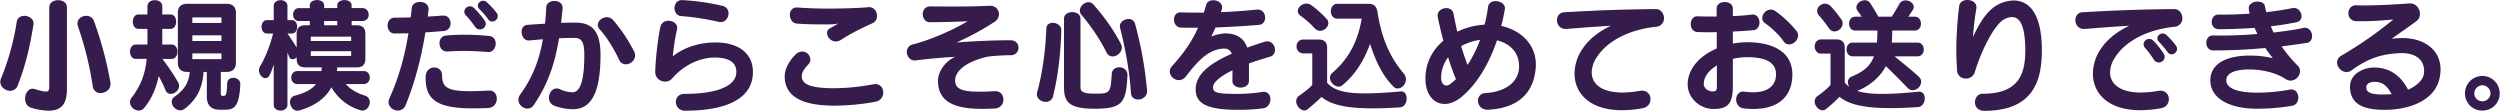 <svg id="レイヤー_1" data-name="レイヤー 1" xmlns="http://www.w3.org/2000/svg" viewBox="0 0 2256 100"><defs><style>.cls-1{fill:#351c4d;}</style></defs><path class="cls-1" d="M30.166,22.37c-3.433,21.6-7.531,37.541-14.064,54.485a7.266,7.266,0,0,1-6.977,5.093c-4.319,0-8.86-3.432-8.86-8.084a8.238,8.238,0,0,1,.665-3.1A224.667,224.667,0,0,0,15.105,19.712c.664-3.765,3.654-5.426,6.866-5.426,4.1,0,8.306,2.547,8.306,6.976A3.76,3.76,0,0,1,30.166,22.37ZM43.9,99.889a57.287,57.287,0,0,1-15.393-2.547c-4.1-1.108-5.87-4.651-5.87-8.306,0-4.429,2.658-8.969,6.866-8.969a6.125,6.125,0,0,1,1.883.332c4.873,1.439,7.973,2.214,9.967,2.214,2.768,0,3.1-1.551,3.1-4.762V6.644c0-8.638,15.946-8.638,15.946,0V80.621C60.4,92.913,56.08,99.889,43.9,99.889ZM90.742,83.942a6.68,6.68,0,0,1-6.977-5.758,302.656,302.656,0,0,0-13.4-54.374,8.325,8.325,0,0,1-.443-2.658c0-4.319,3.987-6.866,7.863-6.866a7.1,7.1,0,0,1,6.977,4.65A325.849,325.849,0,0,1,99.6,74.2a8.371,8.371,0,0,1,.111,1.662C99.712,80.952,95.061,83.942,90.742,83.942Z"/><path class="cls-1" d="M154.085,84.717a4.837,4.837,0,0,1-4.651-3.212,129.164,129.164,0,0,0-6.2-12.845c-2.436,11.517-6.645,20.819-13.068,28.682a6.548,6.548,0,0,1-4.983,2.436c-3.876,0-7.863-3.544-7.863-7.53a6.608,6.608,0,0,1,1.44-4.1c8.195-10.631,12.292-21.373,13.621-35h-9.856c-3.433,0-5.2-3.21-5.2-6.533,0-3.211,1.772-6.423,5.2-6.423h10.52V26.024h-8.2c-3.322,0-4.983-3.211-4.983-6.423,0-3.322,1.661-6.534,4.983-6.534h8.2V5.648c0-7.309,13.4-7.309,13.4,0v7.419h7.531c3.322,0,4.983,3.212,4.983,6.423,0,3.323-1.661,6.534-4.983,6.534h-7.531V40.2h8.527c6.866,0,6.866,12.846,0,12.956h-8.416a205.6,205.6,0,0,1,13.953,20.709,6.6,6.6,0,0,1,1.108,3.544C161.616,81.505,157.629,84.717,154.085,84.717ZM203.7,99H198.05c-7.53,0-11.406-4.1-11.406-11.849V64.9h-2.99c-.776,14.064-5.981,25.027-17.165,33.333a6.564,6.564,0,0,1-3.876,1.329,8.13,8.13,0,0,1-7.642-7.641,5.478,5.478,0,0,1,2.547-4.651c8.528-5.981,12.735-12.072,13.732-22.37H168.7c-5.205,0-8.195-2.991-8.195-7.974V11.406c0-5.094,2.99-7.974,8.195-7.974h35.881c5.315,0,8.305,2.88,8.305,7.974V56.921c0,4.983-2.99,7.974-8.305,7.974h-5.316V84.607c0,.775.111,1.883,1.661,1.883h.776c2.214,0,2.99-1.108,3.322-11.3.111-3.432,2.768-4.983,5.537-4.983,3.1,0,6.312,2.105,6.312,5.759V76.3C215.88,94.8,212.114,99,203.7,99Zm-3.876-83.277H173.576v4.983h26.246Zm0,16.167H173.576v5.095h26.246Zm0,16.279H173.576v5.205h26.246Z"/><path class="cls-1" d="M326.953,99.778a6.13,6.13,0,0,1-1.883-.332,44.934,44.934,0,0,1-26.024-20.708c-4.652,8.97-13.954,16.61-28.572,20.819a6.277,6.277,0,0,1-1.993.332c-4.1,0-6.755-3.987-6.755-7.752a5.545,5.545,0,0,1,4.208-5.758c9.192-2.437,15.393-5.648,19.269-10.521H268.37c-7.419,0-7.419-11.738,0-11.738h21.706l.332-3.323H275.347q-7.641,0-7.641-7.642V51.606a4.963,4.963,0,0,1-3.655,1.882,3.142,3.142,0,0,1-3.1-2.214c-.554-1.329-1-2.548-1.551-3.766V94.574c0,3.543-3.1,5.2-6.091,5.2-3.211,0-6.312-1.772-6.312-5.2V58.25a79.649,79.649,0,0,1-3.433,9.08c-1,2.216-2.547,3.212-4.1,3.212-2.769,0-5.759-3.322-5.759-7.087a7.69,7.69,0,0,1,1.107-3.877c4.984-8.193,9.082-19.268,11.628-29.345h-5.536c-3.212,0-4.873-2.991-4.873-5.981,0-3.1,1.661-6.091,4.873-6.091H247V5.315c0-6.866,12.4-6.866,12.4,0V18.161h4.1c6.2,0,6.2,12.072,0,12.072h-4.1q4.154,5.979,8.306,12.624v-12.4q0-7.642,7.641-7.641h4.208V18.936H269.81c-3.544,0-5.316-2.878-5.316-5.758s1.772-5.869,5.316-5.869h9.745V4.872c0-6.423,12.957-6.423,12.957,0V7.309h11.85V4.872c0-6.423,12.956-6.423,12.956,0V7.309h9.745c3.655,0,5.649,2.989,5.649,5.98a5.4,5.4,0,0,1-5.649,5.647h-9.745v3.877h4.762q7.641,0,7.641,7.641v22.7q0,7.642-7.641,7.642H304.362l-.333,3.323h24.142c3.654,0,5.537,2.878,5.537,5.869,0,2.879-1.883,5.869-5.537,5.869H312c4.209,4.652,9.746,8.084,17.277,10.41a6,6,0,0,1,4.429,5.869C333.708,95.9,330.939,99.778,326.953,99.778ZM316.875,33.111H280.441v3.877h36.434Zm0,13.068H280.441V50.5h36.434ZM304.362,18.936h-11.85v3.877h11.85Z"/><path class="cls-1" d="M400.264,28.018c-5.537.443-11.074.886-16.39,1.218-3.655,22.481-9.081,44.076-17.719,65.338a7.587,7.587,0,0,1-7.2,5.2c-4.1,0-8.305-3.212-8.305-7.752a7.992,7.992,0,0,1,.774-3.322c8.749-19.38,13.843-38.316,17.166-58.693-4.43.111-8.527.222-12.4.222-4.319,0-6.423-3.545-6.423-7.2,0-3.545,2.1-7.088,6.312-7.088,4.43,0,9.3-.111,14.507-.221.443-2.88.665-5.759,1-8.639.332-3.544,3.876-5.315,7.53-5.315,3.765,0,7.641,2.1,7.641,6.534,0,.332-.111.775-.111,1.107-.221,1.882-.442,3.765-.664,5.537,4.54-.221,9.081-.554,13.4-.886h.886c4.1,0,6.312,3.543,6.312,6.977A6.631,6.631,0,0,1,400.264,28.018Zm40.42,69.434c-4.983.222-9.523.333-13.731.333C395.5,97.785,384.1,90.7,384.1,70.542V69.1c.222-5.537,3.987-8.2,7.752-8.2a6.765,6.765,0,0,1,7.088,6.977c0,10.521,4.208,14.4,25.138,14.4,4.762,0,10.521-.222,17.165-.554h.443c4.43,0,6.645,3.544,6.645,7.309C448.326,93.023,445.779,97.12,440.684,97.452Zm.222-50.5h-.443c-7.2-.554-14.618-1-22.369-1-4.652,0-9.414.222-14.286.554h-.554c-4.319,0-6.644-3.765-6.644-7.531,0-3.321,1.993-6.644,6.2-6.976,5.426-.443,11.074-.665,16.611-.665,7.531,0,15.061.443,21.816,1.108,4.209.332,6.091,3.544,6.091,6.866C447.329,43.079,444.893,46.954,440.906,46.954Zm-7.863-20.376a5.4,5.4,0,0,1-4.429-2.547,88.689,88.689,0,0,0-8.084-10.078,4.659,4.659,0,0,1-1.551-3.433,5.193,5.193,0,0,1,5.094-4.872,5.627,5.627,0,0,1,3.876,1.772,84.671,84.671,0,0,1,9.3,10.963,5.619,5.619,0,0,1,1.107,3.212A5.256,5.256,0,0,1,433.043,26.578Zm11.185-7.088a4.669,4.669,0,0,1-3.876-2.326,68.144,68.144,0,0,0-7.53-8.747,4.585,4.585,0,0,1-1.661-3.434,4.879,4.879,0,0,1,8.195-2.989,81.787,81.787,0,0,1,8.748,9.523,4.777,4.777,0,0,1,1.108,2.99A5.189,5.189,0,0,1,444.228,19.49Z"/><path class="cls-1" d="M517.1,98.56a49.679,49.679,0,0,1-17.055-3.212,7.373,7.373,0,0,1-4.65-7.2c0-4.1,2.657-8.305,6.866-8.305a8.234,8.234,0,0,1,3.1.665,26.893,26.893,0,0,0,11.185,2.768c6.977,0,10.742-10.41,10.742-33.666,0-12.4-2.769-15.393-9.081-15.393-3.876,0-8.637.111-13.732.332-3.654,22.149-9.745,41.2-22.812,60.244a6.786,6.786,0,0,1-5.649,3.211c-4.1,0-8.195-3.543-8.195-7.973a7.8,7.8,0,0,1,1.551-4.651c11.3-15.615,17.276-31.008,20.487-49.945-3.987.333-8.084.665-12.292,1.108h-.554c-3.986,0-6.312-4.1-6.312-7.752,0-3.1,1.55-5.98,4.983-6.312,5.427-.443,10.853-.776,16.169-1.108.443-4.761.885-9.635,1.107-14.839.111-3.765,3.765-5.648,7.42-5.648s7.309,1.993,7.309,6.2v.665c-.443,4.429-.886,8.749-1.329,12.846,4.54-.111,8.859-.222,12.624-.222,15.394,0,22.924,7.752,22.924,29.236C541.9,84.053,533.264,98.56,517.1,98.56Zm47.619-40.531a6.361,6.361,0,0,1-5.98-3.987c-4.873-10.41-11.517-20.931-17.5-27.464a6.111,6.111,0,0,1-1.773-4.1c0-3.655,3.987-6.977,8.085-6.977a7.905,7.905,0,0,1,5.98,2.879,141.114,141.114,0,0,1,18.715,28.128,7.29,7.29,0,0,1,.886,3.544C573.131,54.6,568.812,58.029,564.715,58.029Z"/><path class="cls-1" d="M617.981,99.889a7.883,7.883,0,0,1-8.084-7.973c0-3.655,2.436-7.2,7.752-7.2,32.89,0,46.844-8.638,46.844-19.711,0-8.749-6.645-13.068-19.712-13.068-10.189,0-25.693,4.43-38.317,18.937a8.1,8.1,0,0,1-6.2,2.769c-4.54,0-8.97-3.434-8.97-8.417v-.554c.333-13.51,2.88-32.558,4.651-40.421.886-3.876,4.1-5.537,7.309-5.537,3.876,0,7.863,2.437,7.863,6.534a11.037,11.037,0,0,1-.222,1.772c-1.66,6.2-2.879,15.5-3.765,23.81,10.078-8.085,24.031-12.514,38.538-12.514,21.373,0,33.777,10.3,33.777,26.689C679.443,86.268,660.616,99.889,617.981,99.889Zm32.337-79.956a10.877,10.877,0,0,1-1.883-.221,226.3,226.3,0,0,0-33.887-5.2c-3.876-.332-5.869-3.766-5.869-7.2,0-3.655,2.214-7.2,6.644-7.2h.443a205.292,205.292,0,0,1,36.324,5.2,6.594,6.594,0,0,1,5.315,6.755C657.405,15.947,654.747,19.933,650.318,19.933Z"/><path class="cls-1" d="M790.073,91.805a210.032,210.032,0,0,1-37.209,3.543c-31.562,0-44.74-9.744-44.74-26.578,0-6.866,4.873-15.061,9.967-19.711a8.849,8.849,0,0,1,5.869-2.548,7.352,7.352,0,0,1,7.309,7.2,6.017,6.017,0,0,1-1.661,4.209c-3.211,3.543-6.091,6.755-6.091,10.852,0,6.866,6.866,10.854,29.347,10.854a198.539,198.539,0,0,0,35.105-3.545,12.415,12.415,0,0,1,1.883-.221c4.651,0,7.2,3.766,7.2,7.641A8.3,8.3,0,0,1,790.073,91.805ZM787.415,20.93c-9.856,4.429-19.933,9.414-28.239,14.84a8.879,8.879,0,0,1-4.872,1.661c-4.43,0-7.974-3.987-7.974-7.53a4.566,4.566,0,0,1,2.436-4.209c1.662-1,5.87-3.433,7.863-4.43a64.852,64.852,0,0,1-8.97.776c-7.2,0-20.266,0-28.793-.776-3.876-.332-6.091-4.209-6.091-7.862,0-3.433,1.994-6.645,6.313-6.645h.885c7.642.665,18.827,1,27.354,1,11.96,0,27.242-.443,35.77-1.218.331,0,.664-.111,1-.111,4.762,0,7.309,3.986,7.309,7.863A6.9,6.9,0,0,1,787.415,20.93Z"/><path class="cls-1" d="M912.332,49.834H912c-7.088,0-18.605.775-21.927,1.551-19.823,4.872-28.129,13.4-28.129,21.151,0,7.531,5.649,10.188,21.927,10.188,3.876,0,8.417-.111,13.621-.443h.554c4.984,0,7.42,3.655,7.42,7.53a7.835,7.835,0,0,1-7.53,8.085q-6.147.332-11.629.332c-24.806,0-39.866-6.091-39.866-25.47,0-6.977,5.094-16.39,15.282-21.484-10.742.554-28.018,2.214-35.216,3.211-.332,0-.665.11-1,.11-4.43,0-7.2-3.875-7.2-7.641a6.953,6.953,0,0,1,5.758-6.977c14.729-3.654,35.77-12.735,49.169-20.819-10.188.554-25.8.886-34.108.886-4.1,0-6.423-3.654-6.423-7.309,0-3.543,2.215-6.977,6.977-6.977h.331c5.538.111,12.182.111,19.27.111,11.074,0,23.034-.111,32.89-.664h1.107c5.316,0,8.2,3.655,8.2,7.53a8.212,8.212,0,0,1-3.987,6.977,241.3,241.3,0,0,1-34.329,18.605c16.168-1.218,33.886-1.994,48.615-1.994,4.984,0,7.309,3.322,7.309,6.645A6.658,6.658,0,0,1,912.332,49.834Z"/><path class="cls-1" d="M950.205,87.043a6.348,6.348,0,0,1-6.534,4.873c-3.987,0-7.973-2.659-7.973-6.756a5.817,5.817,0,0,1,.221-1.882c3.544-12.625,5.981-27.354,7.42-42.968.332-4.762.664-9.634.886-14.508.111-3.653,2.879-5.2,5.758-5.2,3.766,0,7.752,2.437,7.752,6.534v.11C957.182,47.286,954.967,68.216,950.205,87.043Zm37.652,11.074c-22.037,0-27.685-5.315-27.685-19.047V16.833c0-7.863,14.839-7.863,14.839,0V78.405c0,3.876,1.44,6.091,12.736,6.091,13.842,0,14.4-.222,15.5-17.829.222-3.987,3.544-5.981,6.866-5.981,3.655,0,7.309,2.437,7.309,7.087v.443C1016.207,92.359,1013.107,98.117,987.857,98.117Zm16.169-47.176A5.815,5.815,0,0,1,998.6,47.4a176.035,176.035,0,0,0-22.7-34,6.03,6.03,0,0,1-1.439-3.876c0-3.876,3.986-7.53,7.862-7.53a5.5,5.5,0,0,1,4.208,1.881c9.856,11.3,18.051,22.37,25.028,35.881a6.85,6.85,0,0,1,.775,3.212C1012.331,47.286,1008.012,50.941,1004.026,50.941Zm23.034,38.87c-3.322,0-6.313-1.883-6.534-6.2-1.107-18.937-5.315-41.2-9.745-58.361a8.668,8.668,0,0,1-.222-1.55c0-3.876,3.987-6.535,7.752-6.535a5.767,5.767,0,0,1,5.98,4.32,345.513,345.513,0,0,1,10.853,60.354v.553C1035.144,87.043,1030.936,89.811,1027.06,89.811Z"/><path class="cls-1" d="M1146.107,51.163c-7.2,2.1-13.511,4.1-19.048,6.091V72.979c0,8.083-15.061,8.083-14.95,0l.111-9.524c-12.846,6.2-17.608,11.627-17.608,15.393,0,4.983,4.318,5.869,22.7,5.869a146.482,146.482,0,0,0,21.927-1.772,4.143,4.143,0,0,1,1.107-.111c4.1,0,6.091,3.323,6.091,6.756,0,3.655-2.215,7.641-6.866,8.195a173.1,173.1,0,0,1-22.259,1.329c-29.9,0-38.317-6.534-38.317-18.493,0-12.848,11.3-22.814,32.558-32.116a6.743,6.743,0,0,0-6.533-4.651c-13.843,0-24.142,11.074-34.774,25.027a8.046,8.046,0,0,1-6.423,3.434c-4.207,0-8.194-3.655-8.194-7.752a6.956,6.956,0,0,1,1.993-4.874c11.185-12.4,18.383-23.033,23.477-34.662h-4.54c-3.654,0-7.309,0-10.853-.111-4.1-.11-6.312-3.654-6.312-7.2,0-3.322,1.882-6.534,5.869-6.534h.443c6.866.222,13.732.222,20.6.222.776-2.214,1.44-4.54,2.1-6.866.775-2.989,3.544-4.318,6.424-4.318,3.875,0,7.972,2.326,7.972,6.312a5.2,5.2,0,0,1-.221,1.772,23.981,23.981,0,0,1-.775,2.657c10.853-.443,21.705-1.217,32.447-2.325h.775c4.319,0,6.645,3.654,6.645,7.309,0,3.1-1.772,6.2-5.648,6.534l-13.289,1q-13.288.829-25.913,1.328c-1.108,2.769-2.436,5.538-3.766,8.195a38.165,38.165,0,0,1,12.4-2.879c9.634,0,16.943,3.765,20.044,12.846,4.762-1.772,9.856-3.434,15.393-5.205a8.316,8.316,0,0,1,2.658-.443c4.43,0,6.977,3.986,6.977,7.642A6.029,6.029,0,0,1,1146.107,51.163Z"/><path class="cls-1" d="M1263.271,96.9c-9.081.553-17.165.886-24.585.886-22.481,0-37.32-2.879-46.179-10.3-2.879,2.879-7.088,6.645-12.624,11.185a4.481,4.481,0,0,1-2.769,1c-3.655,0-7.42-4.209-7.42-8.306a6.048,6.048,0,0,1,2.769-5.094c6.09-4.209,10.3-7.752,11.738-9.856V48.172h-8.084a6.041,6.041,0,0,1-6.091-6.312,5.887,5.887,0,0,1,6.091-6.2h13.843c4.983,0,7.641,2.437,7.641,7.53v31.45c5.759,6.866,16.168,9.635,34.219,9.635,8.859,0,19.6-.664,32.448-1.772h.554c2.99,0,4.54,3.1,4.54,6.423C1269.362,92.58,1267.368,96.677,1263.271,96.9Zm-71.982-69.1a6.612,6.612,0,0,1-4.873-2.215,81.578,81.578,0,0,0-12.735-11.295,5.227,5.227,0,0,1-2.547-4.319c0-3.433,3.765-6.756,7.863-6.756a7.466,7.466,0,0,1,4.319,1.44,92.864,92.864,0,0,1,13.842,12.4,5.191,5.191,0,0,1,1.55,3.766C1198.708,24.362,1195.054,27.8,1191.289,27.8Zm69.989,52.049a5.125,5.125,0,0,1-3.655-1.55c-10.742-10.522-16.833-24.918-21.262-38.761-5.205,14.4-13.29,28.018-25.36,37.653a4.863,4.863,0,0,1-2.99,1c-3.654,0-7.863-3.988-7.863-7.974a5.953,5.953,0,0,1,2.326-4.651c16.5-14.064,23.256-31.118,26.356-48.726h-22.037c-7.752,0-7.752-13.4,0-13.4h28.571c4.873,0,6.977,2.769,7.752,7.642,3.212,20.708,9.524,38.538,23.588,55.261a7.714,7.714,0,0,1,1.994,5.2C1268.7,75.969,1265.043,79.845,1261.278,79.845Z"/><path class="cls-1" d="M1385.64,63.123c-1.993,18.161-12.846,34.219-42.414,35.88h-.886c-5.648,0-8.638-4.208-8.638-8.084a6.565,6.565,0,0,1,6.423-6.866c19.823-1.329,29.347-10.741,30.565-21.595a26.923,26.923,0,0,0,.111-2.989c0-11.518-7.752-20.267-19.934-23.035-8.305,24.584-20.6,42.3-33.555,52.27-4.651,3.433-9.3,5.1-13.621,5.1-9.745,0-17.386-8.306-17.386-23.035,0-14.175,6.423-25.8,16.168-34q-2.823-10.632-4.984-20.931a8.593,8.593,0,0,1-.221-1.661c0-4.318,4.1-6.866,7.863-6.866,2.989,0,5.869,1.551,6.533,5.094,1,5.094,1.994,10.521,3.433,16.168a65.621,65.621,0,0,1,24.585-6.312,131.238,131.238,0,0,0,3.1-15.947c.553-3.764,3.544-5.315,6.866-5.315,3.987,0,8.416,2.435,8.416,6.423a3.064,3.064,0,0,1-.111,1c-.885,5.2-1.993,10.187-3.211,14.95,17.94,3.986,31.229,16.832,31.229,34.994A35.74,35.74,0,0,1,1385.64,63.123Zm-78.848-11.406a30.216,30.216,0,0,0-6.312,18.05c0,4.872,2.1,7.42,4.651,7.42a5.692,5.692,0,0,0,3.654-1.44,55.8,55.8,0,0,0,5.094-4.318C1311.111,64.784,1308.785,58.25,1306.792,51.717Zm11.738-10.078c1.662,5.426,3.544,11.073,5.759,16.944a102.322,102.322,0,0,0,11.3-22.592A48.417,48.417,0,0,0,1318.53,41.639Z"/><path class="cls-1" d="M1494.5,24.142c-27.132,2.879-45.847,14.617-54.153,28.46a24.417,24.417,0,0,0-3.986,12.736c0,10.077,8.526,18.161,27.8,18.161a98.793,98.793,0,0,0,15.946-1.551,10.21,10.21,0,0,1,1.772-.11,7.349,7.349,0,0,1,7.531,7.641c0,3.655-2.215,7.309-7.2,8.2a104.856,104.856,0,0,1-18.494,1.772c-30.011,0-42.857-15.947-42.857-33.111a40.35,40.35,0,0,1,6.423-21.152c.775-1.218,1.662-2.437,2.548-3.655,6.2-8.084,15.059-14.175,23.808-18.272-13.51.775-28.017,1.882-40.088,2.879h-.886c-4.984,0-7.641-4.1-7.641-7.974,0-3.432,2.1-6.866,6.423-7.087,20.93-1.217,44.961-2.547,82.613-2.879,4.762-.111,7.53,4.1,7.53,8.2A7.508,7.508,0,0,1,1494.5,24.142Z"/><path class="cls-1" d="M1582.207,98.339a84.532,84.532,0,0,1-8.86-.554c-4.43-.554-6.644-4.319-6.644-7.974s2.214-7.2,6.423-7.2c.332,0,.664.111,1.107.111a67.112,67.112,0,0,0,7.752.554c14.728,0,20.709-7.088,20.709-16.28,0-11.184-10.3-15.392-26.025-15.392a55.433,55.433,0,0,0-12.957,1.549V78.073c0,15.726-4.761,20.266-17.607,20.266-11.961,0-23.146-9.746-23.146-22.149,0-14.4,11.185-26.024,26.246-32.447V29.014c-2.546,0-4.983.111-7.42.111-3.543,0-6.866-.111-9.966-.221-4.1-.111-6.092-3.655-6.092-7.088,0-3.544,1.994-7.087,5.76-7.087h.443c3.986.111,8.194.221,12.4.221h4.761V7.641c0-7.752,14.618-7.752,14.618,0v6.866c5.98-.221,11.627-.664,16.833-1.329.333,0,.665-.111,1-.111,4.1,0,6.2,3.655,6.2,7.2,0,3.322-1.773,6.644-5.428,6.976-5.315.443-11.849.886-18.6,1.219V39.313A74.731,74.731,0,0,1,1576.89,38.1c23.035,0,40.533,8.858,40.533,28.9C1617.423,87.6,1604.243,98.339,1582.207,98.339Zm-32.891-39.313c-7.2,4.318-11.849,10.52-11.849,16.61,0,4.209,4.318,6.866,7.973,6.866,2.989,0,3.876-.554,3.876-4.651Zm65.227-18.938a6.18,6.18,0,0,1-5.094-2.878c-4.541-6.534-11.3-12.4-16.612-16.28a5.354,5.354,0,0,1-2.547-4.651,7.959,7.959,0,0,1,7.641-7.641,6.684,6.684,0,0,1,4.1,1.329A98.36,98.36,0,0,1,1621.076,27.8,6.41,6.41,0,0,1,1622.627,32,8.6,8.6,0,0,1,1614.543,40.088Z"/><path class="cls-1" d="M1730.6,96.677c-9.082.554-17.166.886-24.584.886-22.37,0-37.1-2.878-46.07-10.187a123.715,123.715,0,0,1-12.181,11.073,4.779,4.779,0,0,1-2.99,1.108c-3.654,0-7.2-3.987-7.2-7.974a6.047,6.047,0,0,1,2.769-5.093c5.2-3.656,9.745-7.531,11.517-9.968V48.394h-8.417c-3.875,0-5.869-3.211-5.869-6.534,0-3.1,1.994-6.312,5.869-6.312h13.622c4.984,0,7.641,2.437,7.641,7.531v31.45a24.093,24.093,0,0,0,4.209,3.987,7.9,7.9,0,0,1-1.329-4.32,5.214,5.214,0,0,1,3.654-5.2c10.742-4.429,16.722-9.855,19.823-18.161h-19.159c-7.42,0-7.42-12.4,0-12.4h21.816a107.7,107.7,0,0,0,.443-10.852h-19.933c-7.53,0-7.53-12.514,0-12.514h5.758c-1.329-1.994-2.657-3.766-3.764-5.426a4.831,4.831,0,0,1-1-2.991c0-3.544,3.875-6.422,7.531-6.422a5.3,5.3,0,0,1,4.761,2.436c2.658,3.876,5.094,8.083,7.531,12.4h12.07c2.769-4.32,5.1-8.306,6.866-11.518a6.393,6.393,0,0,1,5.649-3.211c3.654,0,7.309,2.657,7.309,5.869a4.9,4.9,0,0,1-.776,2.659c-1.107,1.771-2.547,3.875-4.1,6.2h5.759c7.53,0,7.53,12.514,0,12.514h-20.266c0,3.875-.111,7.419-.443,10.852h23.256c3.766,0,5.648,3.1,5.648,6.2s-1.882,6.2-5.648,6.2h-20.708c7.419,6.09,15.725,12.624,21.927,18.493a5.984,5.984,0,0,1,2.1,4.54,8.027,8.027,0,0,1-7.641,7.531,5.911,5.911,0,0,1-4.542-1.993c-6.09-6.312-13.067-13.4-19.711-19.713-4.762,9.3-14.175,17.609-25.8,22.37,5.648,1.883,13.068,2.658,22.7,2.658,8.858,0,19.6-.664,32.668-1.993h.554c3.321,0,4.983,2.88,4.983,6.09C1736.913,92.469,1734.7,96.456,1730.6,96.677ZM1655.407,28.35a6.147,6.147,0,0,1-4.984-2.88,115.693,115.693,0,0,0-8.858-11.406,6.047,6.047,0,0,1-1.772-4.207c0-3.545,3.432-6.535,7.2-6.535a6.907,6.907,0,0,1,4.872,2.1,111.2,111.2,0,0,1,9.967,12.4,6.405,6.405,0,0,1,1,3.323A7.606,7.606,0,0,1,1655.407,28.35Z"/><path class="cls-1" d="M1790.622,100c-5.869,0-8.417-3.877-8.417-7.641,0-3.877,2.548-7.752,6.756-7.752,32.669,0,38.649-17.5,38.649-39.2,0-22.811-5.2-30.01-11.96-30.01a14.887,14.887,0,0,0-6.755,1.882c-9.3,4.652-21.262,29.125-26.8,47.731a8.229,8.229,0,0,1-8.085,5.869,7.635,7.635,0,0,1-7.972-7.642c-.443-6.755-.665-12.956-.665-18.936a332.662,332.662,0,0,1,2.547-38.539C1768.363,1.772,1771.8,0,1775.45,0c4.1,0,8.085,2.326,8.085,6.644a5.388,5.388,0,0,1-.111,1.33,244.645,244.645,0,0,0-2.989,25.359c6.422-13.843,13.621-25.138,23.808-29.79a31.381,31.381,0,0,1,12.846-3.1c12.293,0,25.471,9.081,25.471,44.96C1842.56,71.761,1835.694,100,1790.622,100Z"/><path class="cls-1" d="M1962.271,24.142c-27.132,2.879-45.847,14.617-54.152,28.46a24.41,24.41,0,0,0-3.987,12.736c0,10.077,8.527,18.161,27.8,18.161a98.782,98.782,0,0,0,15.945-1.551,10.215,10.215,0,0,1,1.773-.11,7.349,7.349,0,0,1,7.53,7.641c0,3.655-2.215,7.309-7.2,8.2a104.856,104.856,0,0,1-18.494,1.772c-30.011,0-42.857-15.947-42.857-33.111a40.35,40.35,0,0,1,6.423-21.152c.776-1.218,1.662-2.437,2.548-3.655,6.2-8.084,15.06-14.175,23.808-18.272-13.51.775-28.017,1.882-40.088,2.879h-.886c-4.983,0-7.641-4.1-7.641-7.974,0-3.432,2.1-6.866,6.423-7.087,20.93-1.217,44.961-2.547,82.613-2.879,4.763-.111,7.53,4.1,7.53,8.2A7.508,7.508,0,0,1,1962.271,24.142ZM1948.1,56.368a5.31,5.31,0,0,1-4.54-2.659A84.588,84.588,0,0,0,1935.8,43.3a4.919,4.919,0,0,1-1.44-3.323,5.113,5.113,0,0,1,5.1-4.872,5.392,5.392,0,0,1,3.986,1.883,74.419,74.419,0,0,1,8.971,11.3,5.65,5.65,0,0,1,1,2.991A5.273,5.273,0,0,1,1948.1,56.368Zm11.629-7.309a4.67,4.67,0,0,1-3.877-2.326,110.8,110.8,0,0,0-7.42-8.859,4.551,4.551,0,0,1-1.66-3.323,4.65,4.65,0,0,1,4.762-4.318,5.008,5.008,0,0,1,3.432,1.328,66.306,66.306,0,0,1,8.527,9.524,4.779,4.779,0,0,1,1.108,2.991A5.091,5.091,0,0,1,1959.725,49.059Z"/><path class="cls-1" d="M2081.429,38.759c-7.2,1.108-14.729,2.1-22.481,3.1a123.182,123.182,0,0,0,14.507,17.387,6.7,6.7,0,0,1,2.105,4.983,8.832,8.832,0,0,1-8.528,8.528,8.387,8.387,0,0,1-4.54-1.44c-9.635-6.312-22.48-8.638-33-8.638-9.966,0-20.487,2.215-20.487,9.745,0,7.309,10.189,11.185,27.907,11.185a157.326,157.326,0,0,0,28.793-2.658,12.429,12.429,0,0,1,1.883-.221c4.319,0,6.423,3.654,6.423,7.308,0,3.434-1.883,6.867-5.758,7.42a185.955,185.955,0,0,1-31.341,2.658c-25.691,0-42.3-9.635-42.3-25.581,0-15.5,15.393-22.37,35.216-22.37a86.981,86.981,0,0,1,21.151,2.326c-2.324-2.88-4.65-6.092-6.755-9.192-14.839,1.44-30.674,2.214-46.843,2.214-4.318,0-6.423-3.432-6.423-6.866,0-3.321,1.994-6.644,5.648-6.644h.221a384.823,384.823,0,0,0,40.2-1.328c-.886-1.883-1.66-3.655-2.435-5.538-10.743.775-21.817,1.218-32.338,1.218-4.318,0-6.423-3.321-6.423-6.644s2.105-6.645,6.2-6.534h3.655c8.306,0,16.5-.332,24.473-.886-.332-1.108-.554-2.325-.775-3.432a5.38,5.38,0,0,1-.111-1.329c0-3.988,4.1-6.091,7.974-6.091,3.212,0,6.2,1.329,6.644,4.208.332,1.772.775,3.544,1.218,5.315,8.306-.886,16.28-2.214,23.7-3.654a5.38,5.38,0,0,1,1.329-.111c3.986,0,6.755,3.876,6.755,7.42a5.292,5.292,0,0,1-4.541,5.426c-7.088,1.44-14.951,2.769-23.144,3.655.775,1.882,1.549,3.765,2.435,5.648,10.3-1.219,19.712-2.548,26.69-4.1a7.43,7.43,0,0,1,1.549-.222c4.1,0,6.534,3.877,6.534,7.531C2086.412,35.548,2084.862,38.317,2081.429,38.759Z"/><path class="cls-1" d="M2202.027,67.33c-2.88,23.81-28.683,31.784-50.166,31.784-15.172,0-30.787-2.88-31.23-20.266v-.664c0-11.407,12.07-17.277,21.7-17.277,14.84,0,24.917,8.417,30.676,20.045,7.863-3.433,13.4-8.637,14.286-14.285a21.457,21.457,0,0,0,.221-2.658c0-9.967-7.53-16.058-20.045-16.058h-1.882c-14.618.775-26.911,3.434-43.521,15.5a7.734,7.734,0,0,1-4.542,1.551c-4.539,0-8.526-4.32-8.526-8.638,0-2.326,1.108-4.54,3.876-6.2a350.261,350.261,0,0,0,46.844-32.559c-9.856.886-19.159,1.551-27.576,1.551-1.992,0-3.986,0-5.979-.111-4.651,0-6.977-3.543-6.977-7.087,0-3.654,2.326-7.2,6.866-7.2h.443c2.437.111,4.984.111,7.641.111,12.846,0,27.021-.886,40.421-1.772h.553c5.206,0,8.639,4.874,8.639,9.524a7.72,7.72,0,0,1-2.768,6.091c-7.088,5.427-16.28,11.518-22.7,16.279,2.436-.332,4.873-.443,7.088-.553.886,0,1.882-.111,2.768-.111,17.5,0,34.22,9.192,34.22,28.46A32.537,32.537,0,0,1,2202.027,67.33ZM2143,73.864c-4.762,0-7.641,1.772-7.641,4.984,0,4.651,4.429,6.423,14.839,6.423,2.326,0,4.983-.111,7.974-.221C2154.518,77.741,2149.978,73.864,2143,73.864Z"/><path class="cls-1" d="M2240.01,99.778A15.409,15.409,0,0,1,2224.4,84.385a15.671,15.671,0,1,1,31.34,0A15.435,15.435,0,0,1,2240.01,99.778Zm0-22.813a7.377,7.377,0,0,0-7.2,7.42,7.139,7.139,0,0,0,7.2,6.977,7.265,7.265,0,0,0,7.42-6.977A7.493,7.493,0,0,0,2240.01,76.965Z"/></svg>
